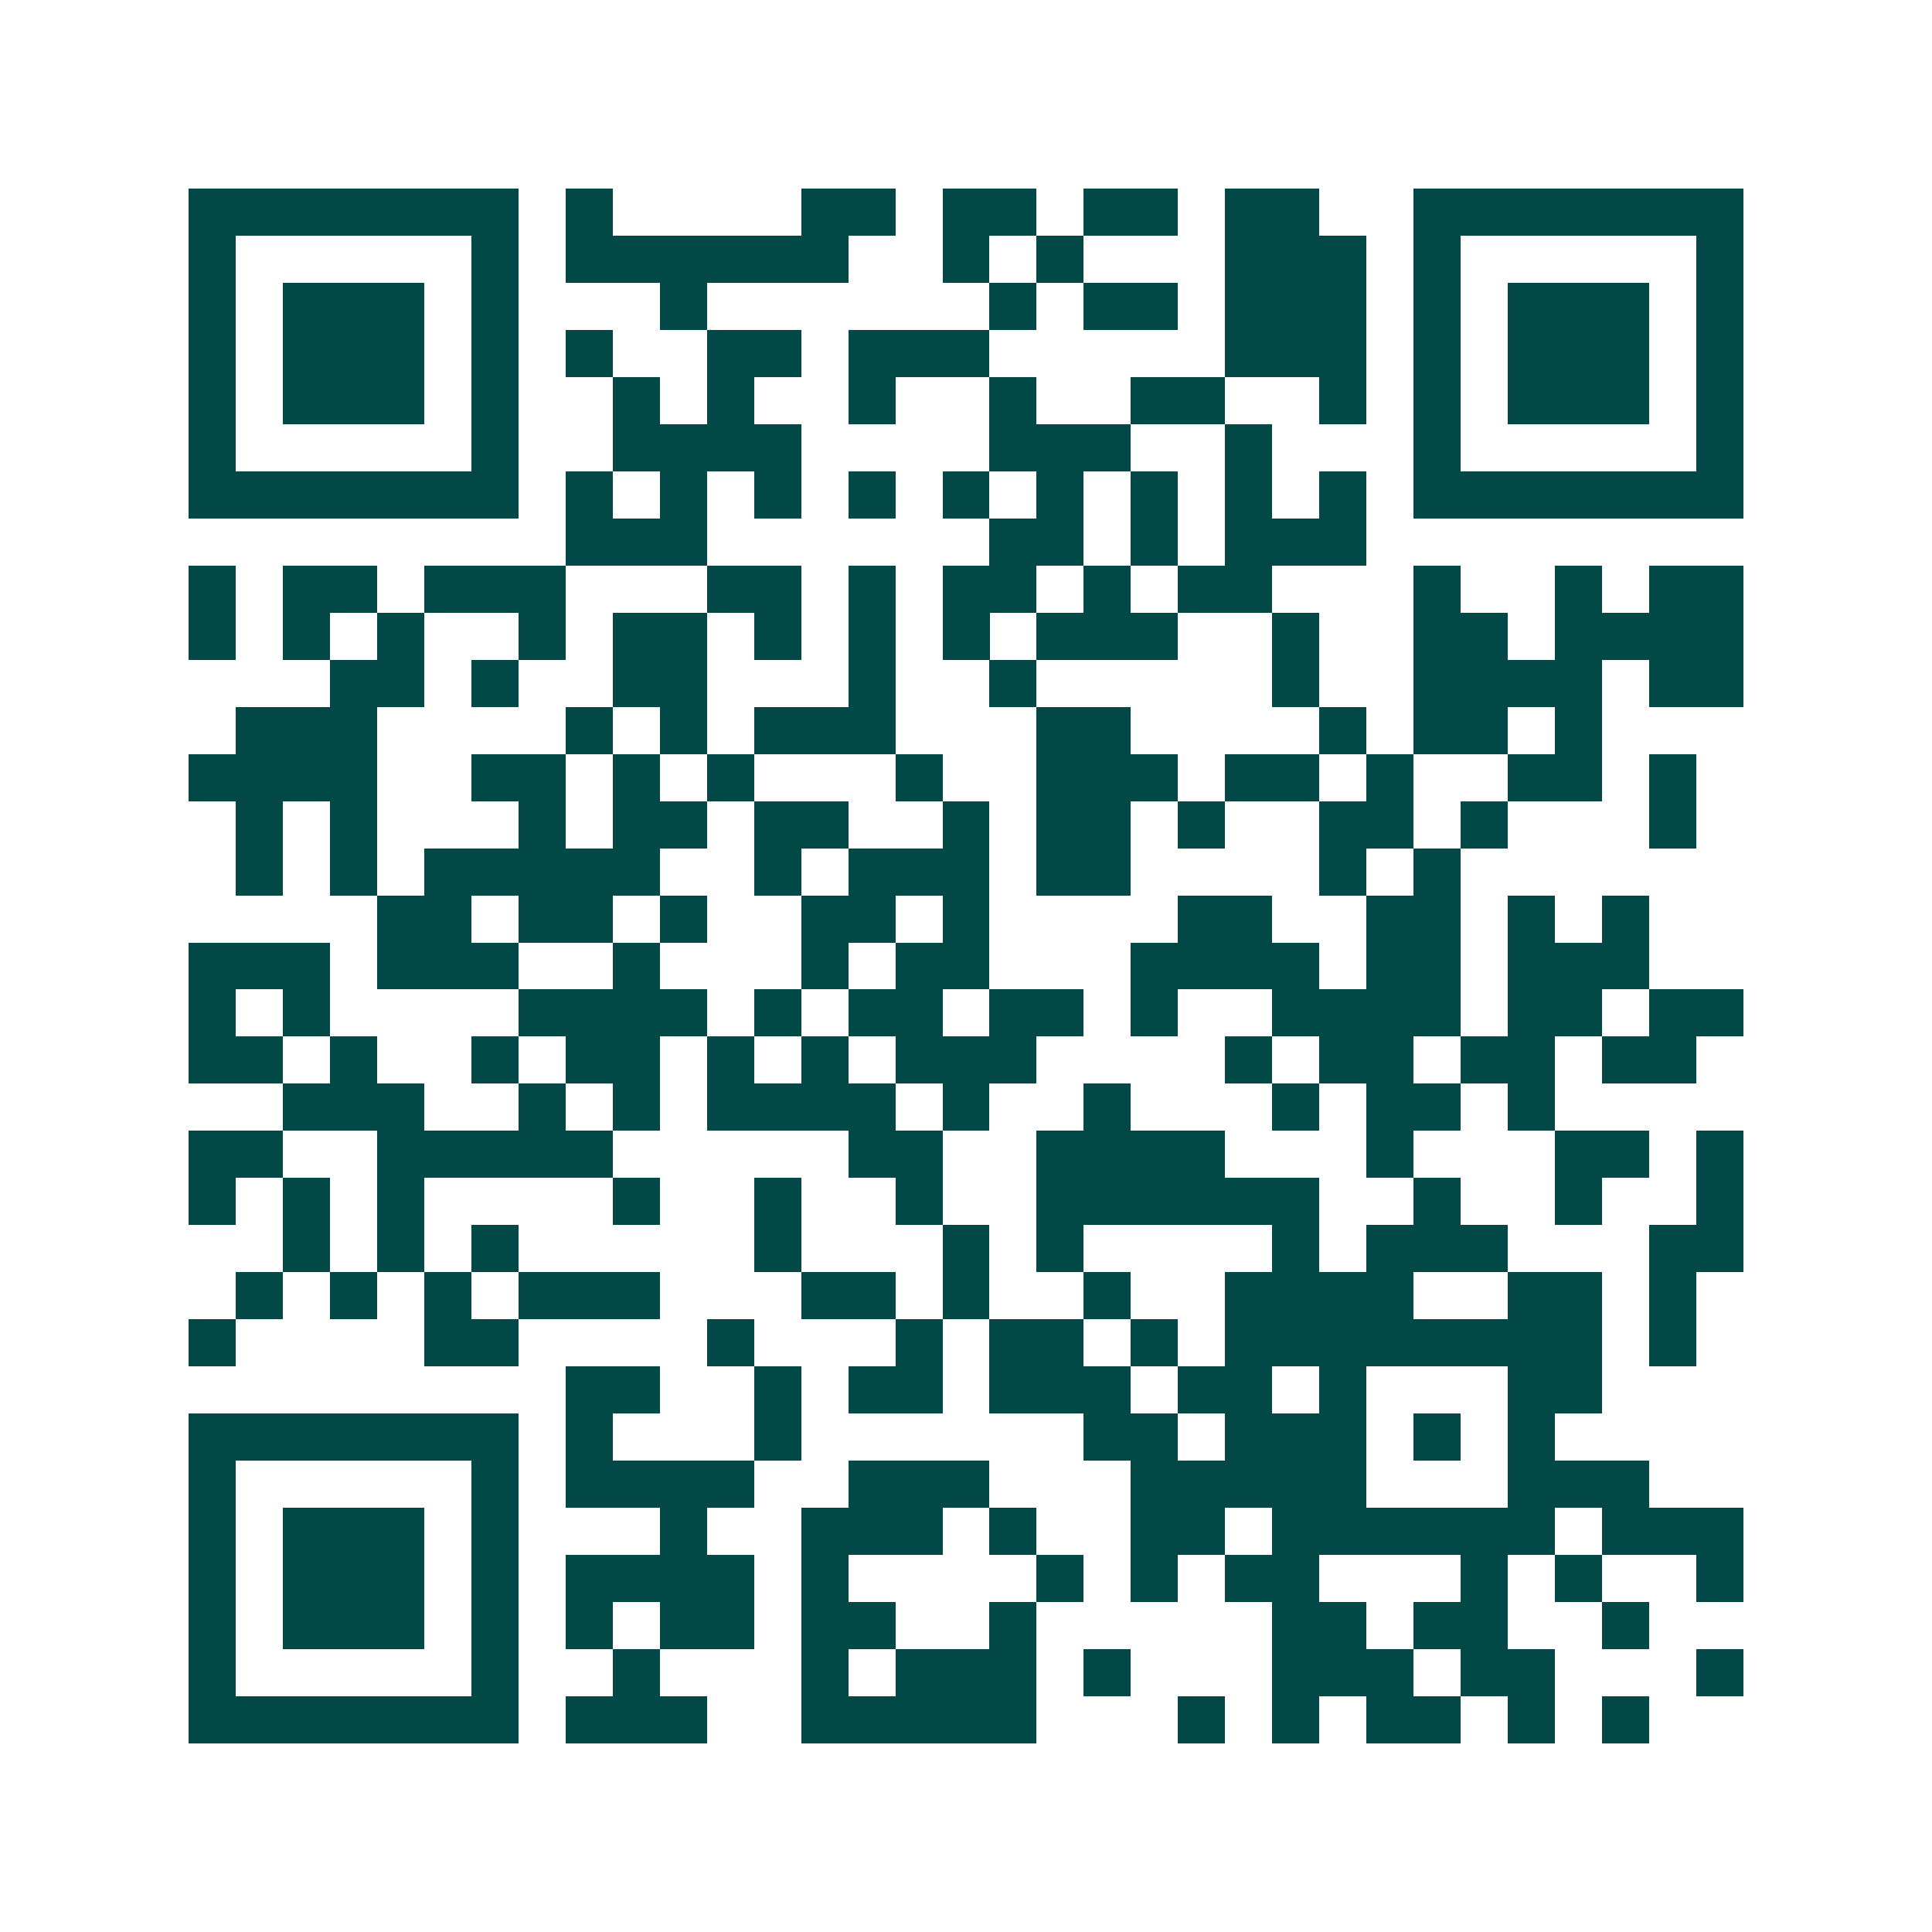 <svg xmlns="http://www.w3.org/2000/svg" width="200" height="200" viewBox="0 0 41 41" shape-rendering="crispEdges"><path fill="#ffffff" d="M0 0h41v41H0z"/><path stroke="#014847" d="M4 4.5h7m1 0h1m4 0h2m1 0h2m1 0h2m1 0h2m2 0h7M4 5.5h1m5 0h1m1 0h6m2 0h1m1 0h1m3 0h3m1 0h1m5 0h1M4 6.5h1m1 0h3m1 0h1m3 0h1m6 0h1m1 0h2m1 0h3m1 0h1m1 0h3m1 0h1M4 7.5h1m1 0h3m1 0h1m1 0h1m2 0h2m1 0h3m5 0h3m1 0h1m1 0h3m1 0h1M4 8.5h1m1 0h3m1 0h1m2 0h1m1 0h1m2 0h1m2 0h1m2 0h2m2 0h1m1 0h1m1 0h3m1 0h1M4 9.5h1m5 0h1m2 0h4m4 0h3m2 0h1m3 0h1m5 0h1M4 10.5h7m1 0h1m1 0h1m1 0h1m1 0h1m1 0h1m1 0h1m1 0h1m1 0h1m1 0h1m1 0h7M12 11.5h3m6 0h2m1 0h1m1 0h3M4 12.5h1m1 0h2m1 0h3m3 0h2m1 0h1m1 0h2m1 0h1m1 0h2m3 0h1m2 0h1m1 0h2M4 13.5h1m1 0h1m1 0h1m2 0h1m1 0h2m1 0h1m1 0h1m1 0h1m1 0h3m2 0h1m2 0h2m1 0h4M7 14.5h2m1 0h1m2 0h2m3 0h1m2 0h1m5 0h1m2 0h4m1 0h2M5 15.5h3m4 0h1m1 0h1m1 0h3m3 0h2m4 0h1m1 0h2m1 0h1M4 16.5h4m2 0h2m1 0h1m1 0h1m3 0h1m2 0h3m1 0h2m1 0h1m2 0h2m1 0h1M5 17.5h1m1 0h1m3 0h1m1 0h2m1 0h2m2 0h1m1 0h2m1 0h1m2 0h2m1 0h1m3 0h1M5 18.5h1m1 0h1m1 0h5m2 0h1m1 0h3m1 0h2m4 0h1m1 0h1M8 19.5h2m1 0h2m1 0h1m2 0h2m1 0h1m4 0h2m2 0h2m1 0h1m1 0h1M4 20.5h3m1 0h3m2 0h1m3 0h1m1 0h2m3 0h4m1 0h2m1 0h3M4 21.5h1m1 0h1m4 0h4m1 0h1m1 0h2m1 0h2m1 0h1m2 0h4m1 0h2m1 0h2M4 22.5h2m1 0h1m2 0h1m1 0h2m1 0h1m1 0h1m1 0h3m4 0h1m1 0h2m1 0h2m1 0h2M6 23.5h3m2 0h1m1 0h1m1 0h4m1 0h1m2 0h1m3 0h1m1 0h2m1 0h1M4 24.5h2m2 0h5m5 0h2m2 0h4m3 0h1m3 0h2m1 0h1M4 25.5h1m1 0h1m1 0h1m4 0h1m2 0h1m2 0h1m2 0h6m2 0h1m2 0h1m2 0h1M6 26.5h1m1 0h1m1 0h1m5 0h1m3 0h1m1 0h1m4 0h1m1 0h3m3 0h2M5 27.5h1m1 0h1m1 0h1m1 0h3m3 0h2m1 0h1m2 0h1m2 0h4m2 0h2m1 0h1M4 28.5h1m4 0h2m4 0h1m3 0h1m1 0h2m1 0h1m1 0h8m1 0h1M12 29.5h2m2 0h1m1 0h2m1 0h3m1 0h2m1 0h1m3 0h2M4 30.5h7m1 0h1m3 0h1m6 0h2m1 0h3m1 0h1m1 0h1M4 31.5h1m5 0h1m1 0h4m2 0h3m3 0h5m3 0h3M4 32.5h1m1 0h3m1 0h1m3 0h1m2 0h3m1 0h1m2 0h2m1 0h6m1 0h3M4 33.5h1m1 0h3m1 0h1m1 0h4m1 0h1m4 0h1m1 0h1m1 0h2m3 0h1m1 0h1m2 0h1M4 34.5h1m1 0h3m1 0h1m1 0h1m1 0h2m1 0h2m2 0h1m5 0h2m1 0h2m2 0h1M4 35.5h1m5 0h1m2 0h1m3 0h1m1 0h3m1 0h1m3 0h3m1 0h2m3 0h1M4 36.5h7m1 0h3m2 0h5m3 0h1m1 0h1m1 0h2m1 0h1m1 0h1"/></svg>
